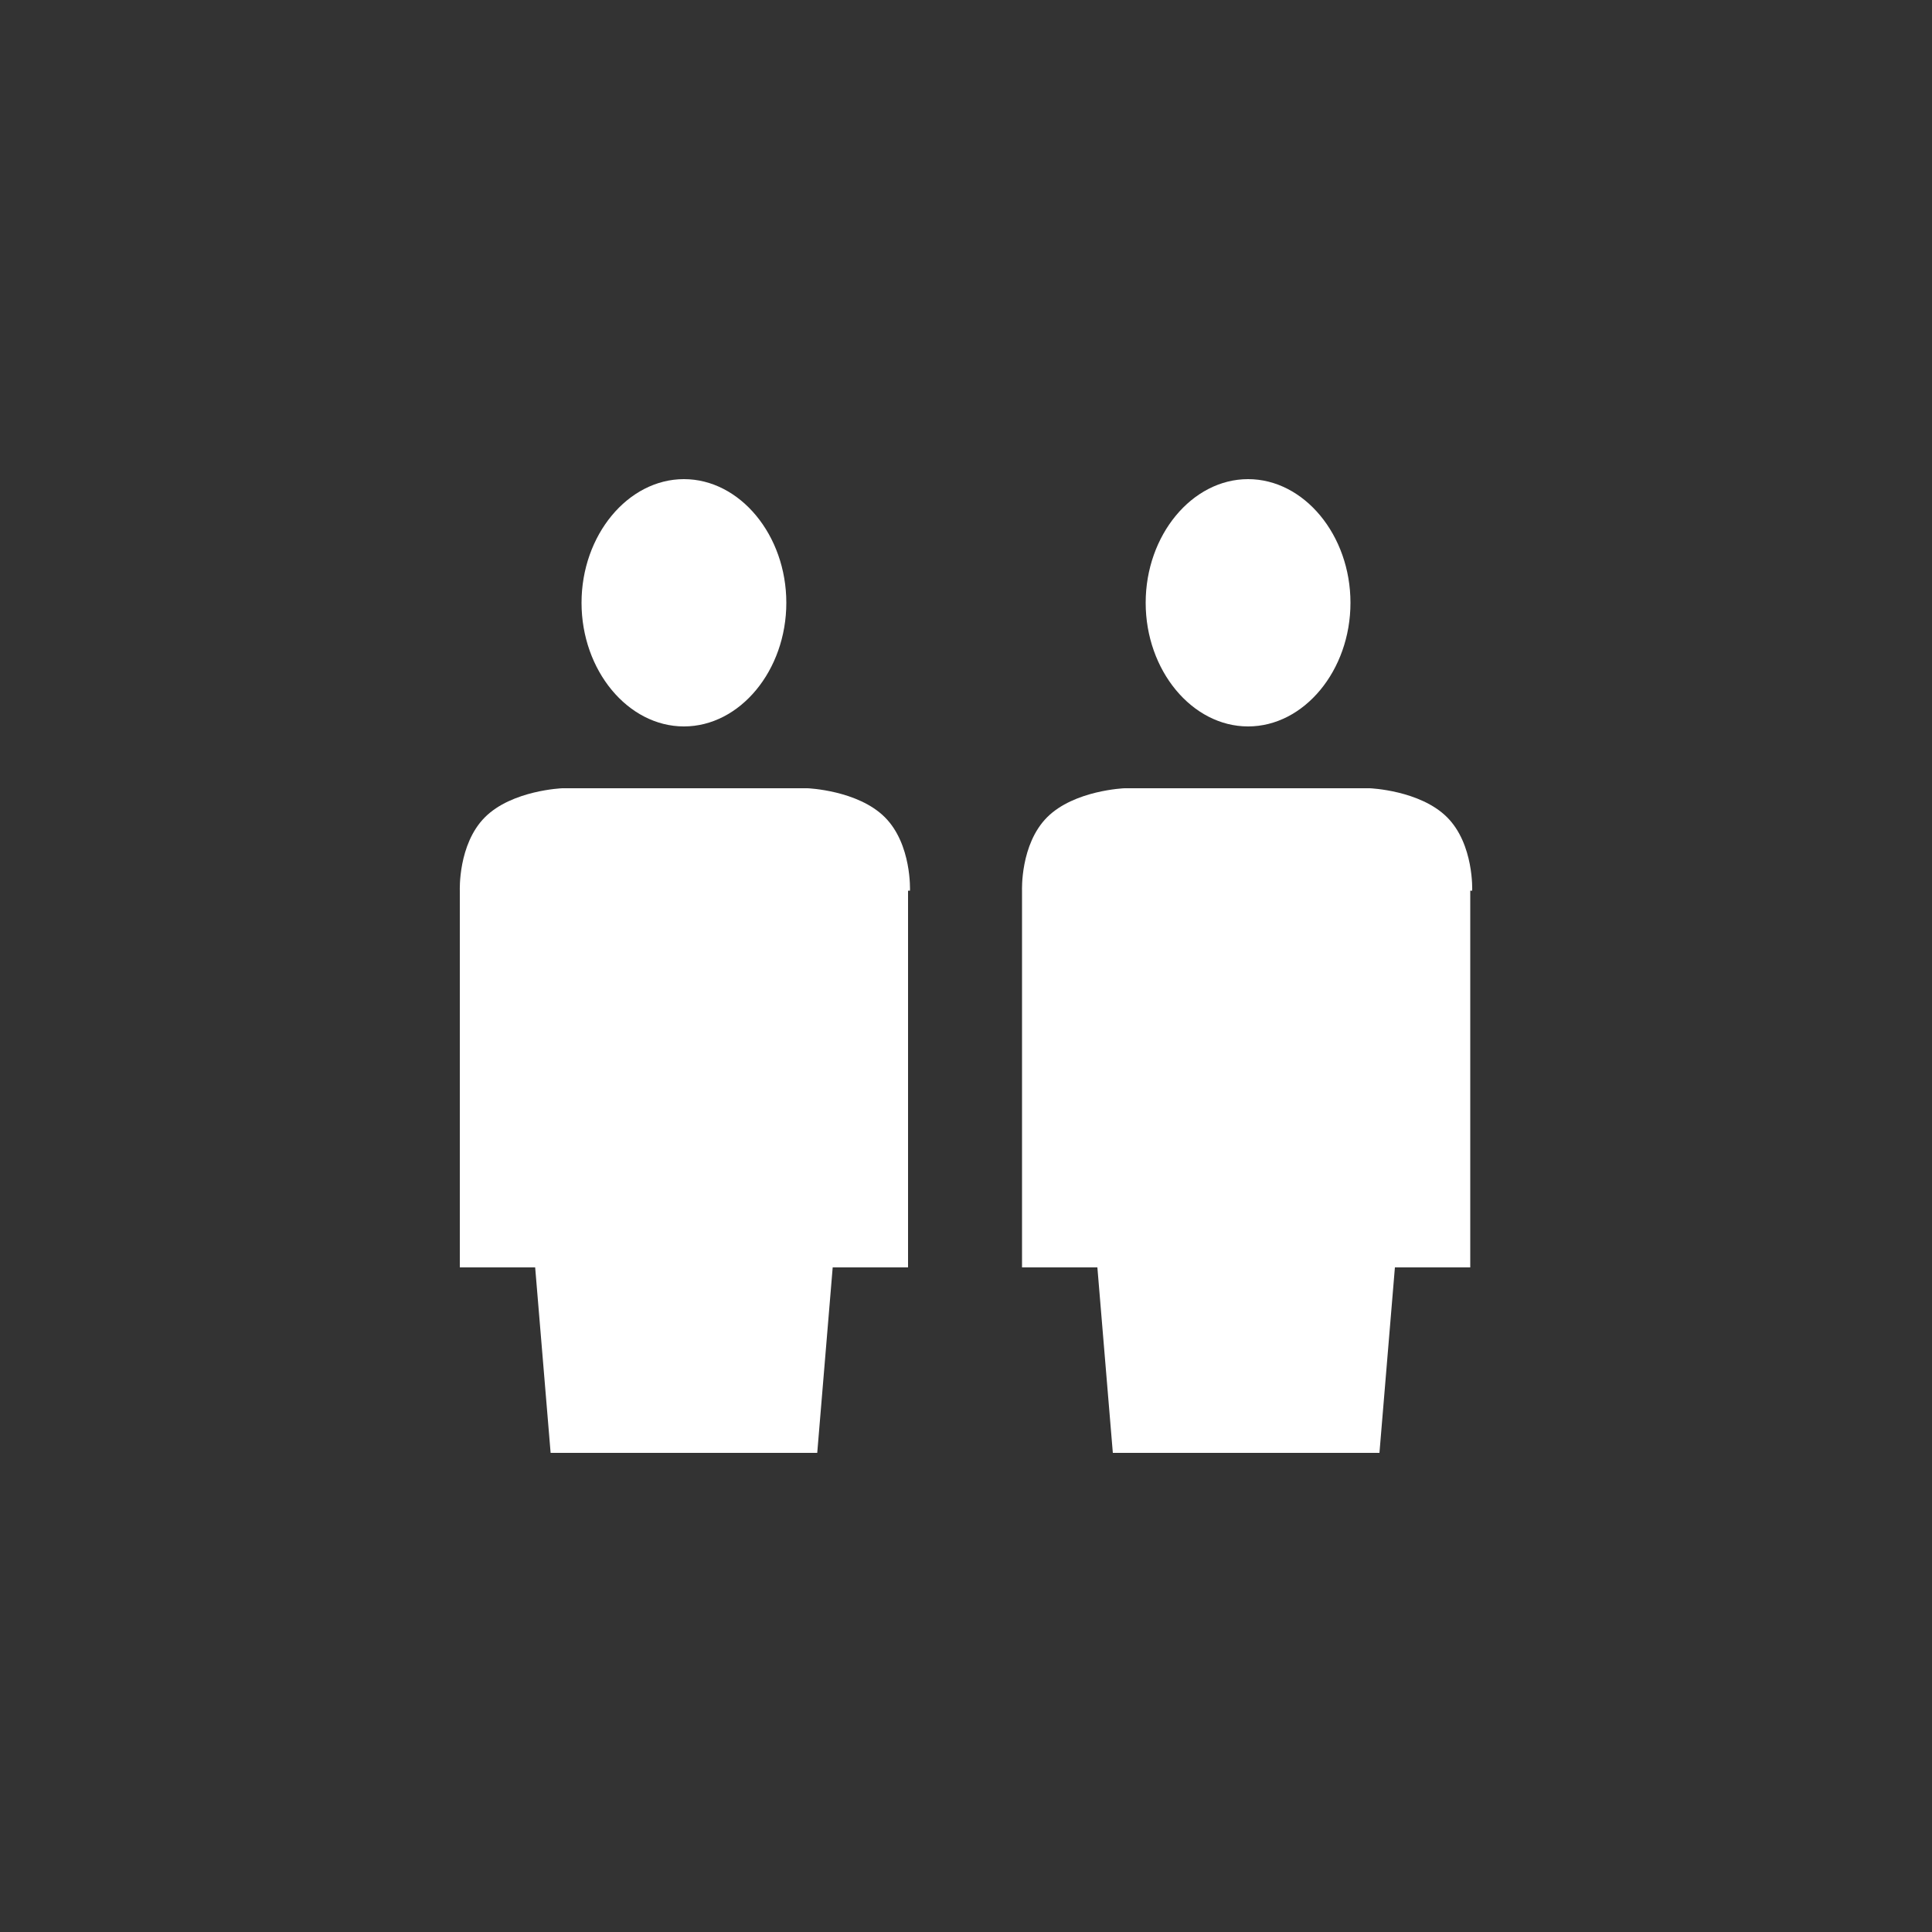<?xml version="1.0" encoding="UTF-8"?>
<svg xmlns="http://www.w3.org/2000/svg" xmlns:xlink="http://www.w3.org/1999/xlink" version="1.1" id="Icon" x="0px" y="0px" width="100px" height="100px" viewBox="0 0 100 100" style="enable-background:new 0 0 100 100;" xml:space="preserve">
<rect x="0" y="0" width="100" height="100" fill="#333333" stroke="none"/>
<style type="text/css">
	.st0{fill:#FFFFFF;}
</style>
<path class="st0" d="M35.4,37.6c2.9,0,5.3-2.9,5.3-6.4c0-3.5-2.4-6.4-5.3-6.4c-2.9,0-5.3,2.9-5.3,6.4C30.1,34.7,32.5,37.6,35.4,37.6  "></path>
<path class="st0" d="M47.1,46.1c0,0,0.1-2.4-1.3-3.8c-1.4-1.4-4-1.5-4-1.5h-4.2h-0.4h-3.5h-0.4h-4.2c0,0-2.6,0.1-4,1.5  c-1.4,1.4-1.3,3.8-1.3,3.8v19.5h3.9l0.8,9.6h13.8l0.8-9.6h3.9V46.1z"></path>
<path class="st0" d="M64.6,37.6c2.9,0,5.3-2.9,5.3-6.4c0-3.5-2.4-6.4-5.3-6.4s-5.3,2.9-5.3,6.4C59.3,34.7,61.7,37.6,64.6,37.6"></path>
<path class="st0" d="M76.2,46.1c0,0,0.1-2.4-1.3-3.8c-1.4-1.4-4-1.5-4-1.5h-4.2h-0.4h-3.5h-0.4h-4.2c0,0-2.6,0.1-4,1.5  c-1.4,1.4-1.3,3.8-1.3,3.8v19.5h3.9l0.8,9.6h13.8l0.8-9.6h3.9V46.1z"></path>
</svg>
